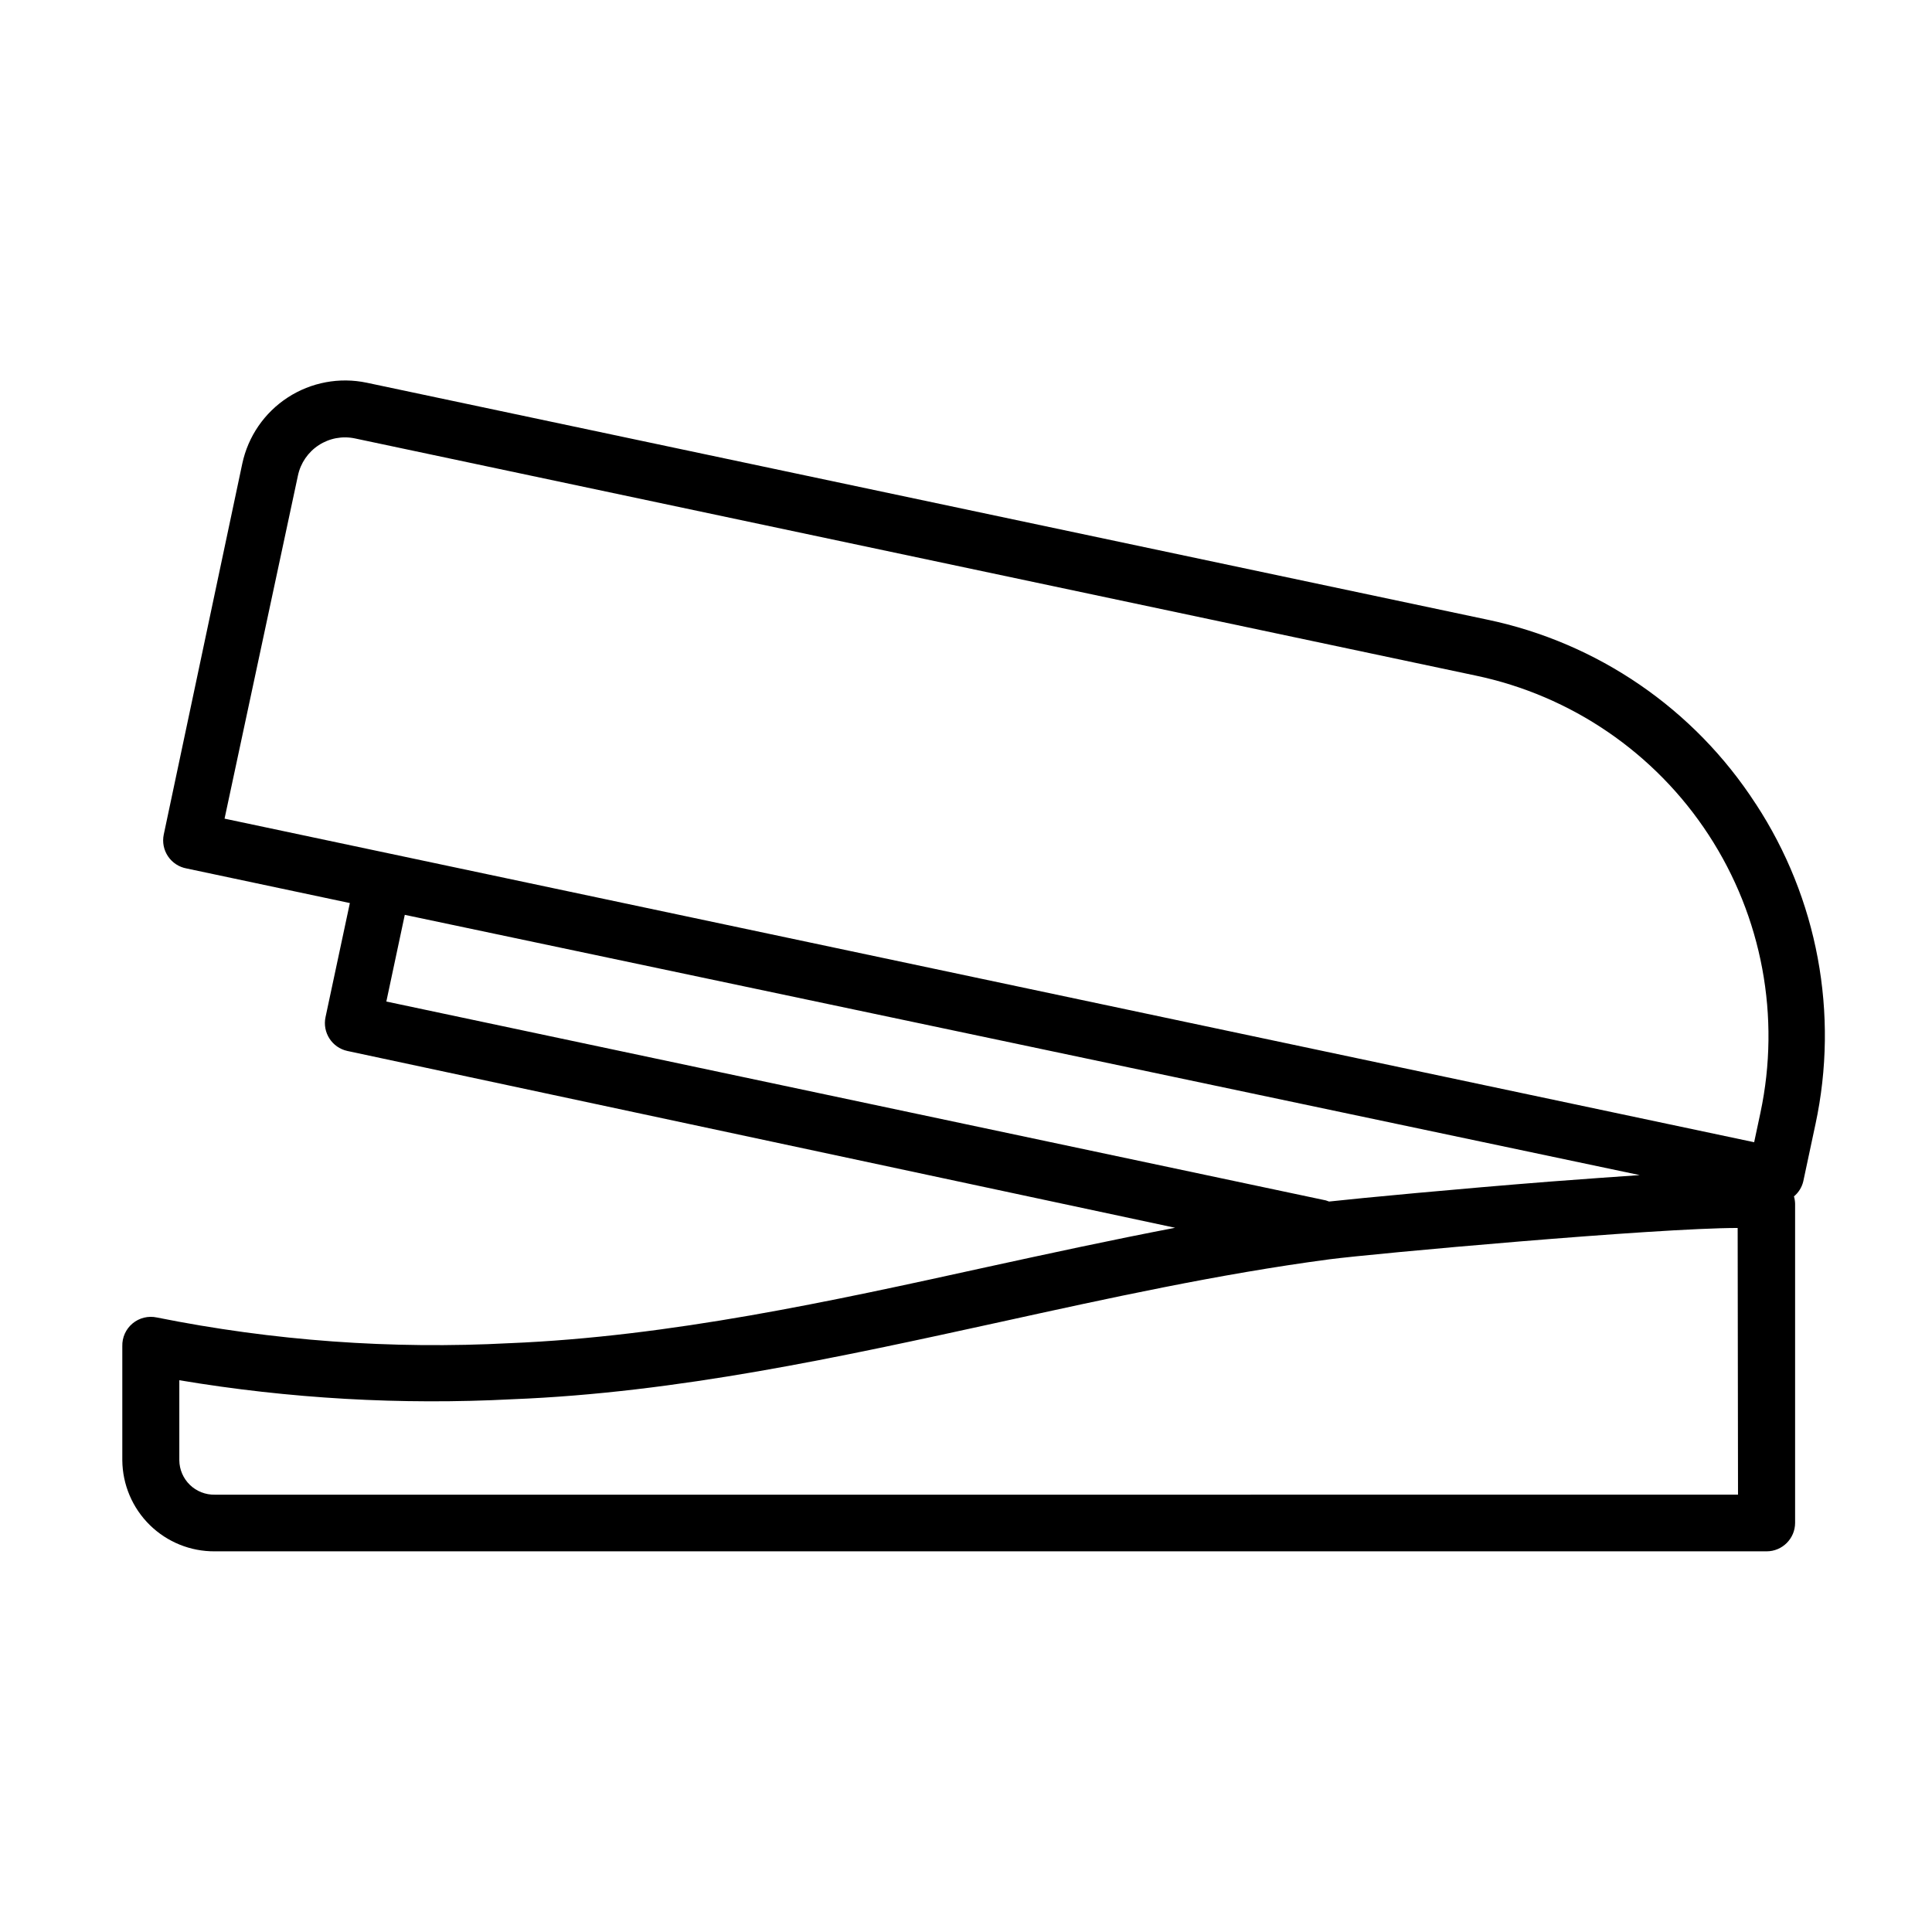 <?xml version="1.0" encoding="UTF-8"?>
<!-- Uploaded to: SVG Repo, www.svgrepo.com, Generator: SVG Repo Mixer Tools -->
<svg fill="#000000" width="800px" height="800px" version="1.1" viewBox="144 144 512 512" xmlns="http://www.w3.org/2000/svg">
 <path d="m609.28 357.02c-16.258-25.129-41.891-42.707-71.188-48.82l-296.89-62.773c-7.223-1.523-14.754-0.117-20.941 3.906-6.188 4.023-10.523 10.336-12.059 17.555l-20.809 98.293c-0.414 1.996-0.004 4.07 1.133 5.758 1.141 1.688 2.91 2.848 4.914 3.211l43.277 9.168-6.449 30.23c-0.871 4.074 1.719 8.086 5.793 8.969l219.36 46.855c-16.828 3.223-33.555 6.852-49.977 10.43-41.262 9.07-83.883 18.391-126.3 20.152l-0.004-0.004c-31.348 1.664-62.777-0.621-93.555-6.801-2.273-0.496-4.652 0.082-6.441 1.566-1.793 1.488-2.797 3.715-2.731 6.043v30.227c0.055 6.453 2.668 12.621 7.269 17.148 4.602 4.527 10.812 7.039 17.27 6.984h411.21c4.176 0 7.559-3.383 7.559-7.559v-84.539c-0.016-0.664-0.117-1.324-0.305-1.965 1.23-1.027 2.098-2.422 2.469-3.977l3.223-15.113 0.004-0.004c6.293-29.289 0.598-59.879-15.82-84.941zm-386.32-87.008c0.699-3.309 2.688-6.199 5.519-8.043 2.836-1.844 6.285-2.484 9.594-1.781l296.89 62.824c25.414 5.301 47.668 20.504 61.848 42.246 14.184 21.742 19.121 48.238 13.723 73.633l-1.664 7.809-405.36-85.75zm28.312 116.43 327.27 68.973c-6.602 0.453-14.41 1.008-23.73 1.715-24.336 1.914-50.383 4.383-58.594 5.289l-0.855-0.301-248.98-52.703zm353.32 153.66-403.65 0.004c-2.465 0.051-4.848-0.883-6.617-2.594-1.77-1.715-2.781-4.062-2.805-6.527v-21.211c29.148 4.891 58.746 6.578 88.266 5.039 43.73-1.715 87.059-11.234 128.98-20.402 28.668-6.297 58.242-12.797 87.512-16.676 11.539-1.512 86.504-8.312 108.22-8.312z"/>
</svg>